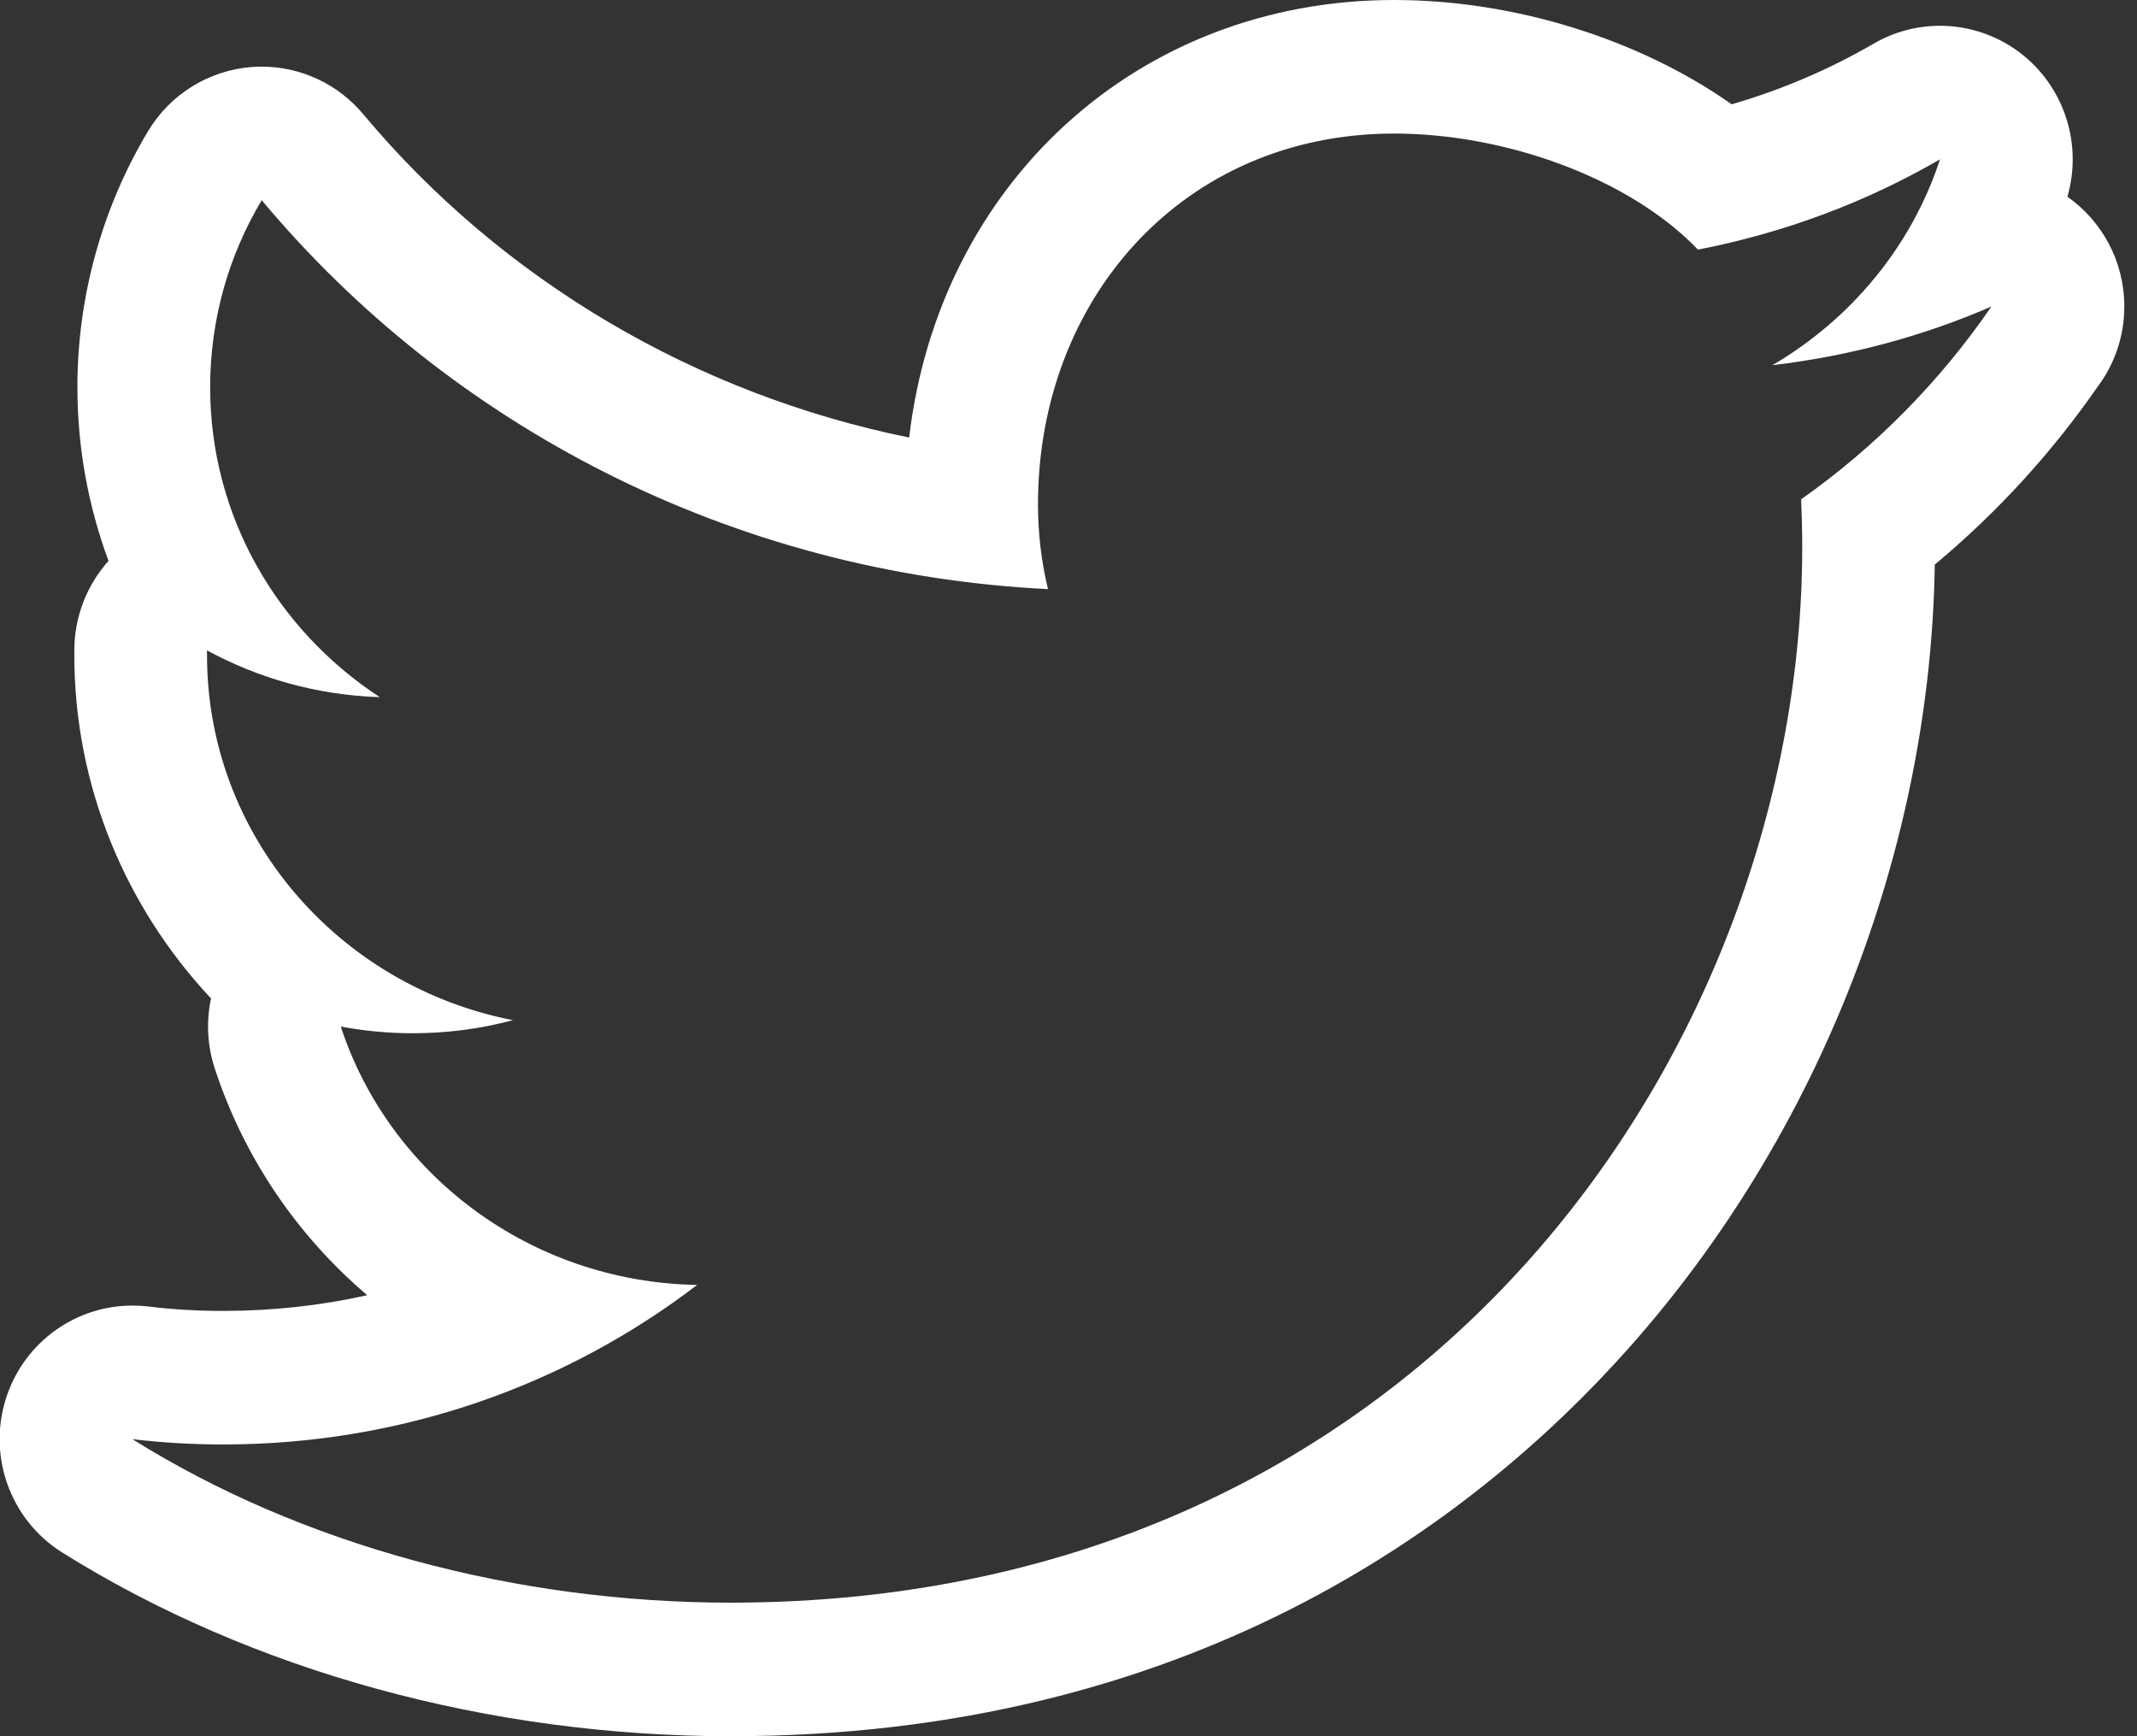 <?xml version="1.0" encoding="UTF-8"?>
<svg xmlns="http://www.w3.org/2000/svg" width="32" height="26" viewBox="0 0 32 26" fill="none">
  <rect x="0" y="0" width="32" height="26" fill="#333333" stroke="none"/>
  <g clip-path="url(#clip0_510_143)">
    <path d="M20.877 2C22.519 2 24.382 2.652 25.426 3.738C26.724 3.486 27.949 3.025 29.05 2.386C28.625 3.687 27.718 4.779 26.54 5.469C27.693 5.332 28.797 5.035 29.82 4.59C29.054 5.707 28.087 6.69 26.971 7.477C26.981 7.715 26.987 7.955 26.987 8.195C26.987 15.562 21.445 24 10.939 24C7.715 24 4.507 23.133 1.982 21.551C2.428 21.605 2.883 21.631 3.343 21.631C6.019 21.631 8.482 20.74 10.439 19.242C7.937 19.199 5.827 17.586 5.103 15.373C5.45 15.437 5.81 15.473 6.178 15.473C6.696 15.473 7.203 15.406 7.681 15.277C5.068 14.768 3.1 12.514 3.1 9.813C3.1 9.787 3.1 9.764 3.1 9.74C3.871 10.158 4.75 10.41 5.687 10.44C4.154 9.437 3.147 7.734 3.147 5.799C3.147 4.777 3.428 3.818 3.919 2.998C6.735 6.367 10.945 8.588 15.693 8.822C15.594 8.414 15.543 7.984 15.543 7.553C15.543 4.473 17.721 2 20.877 2ZM29.82 4.59H29.825ZM20.877 0C17.033 0 14.06 2.753 13.614 6.552C10.425 5.905 7.524 4.204 5.44 1.711C5.061 1.257 4.503 0.998 3.919 0.998C3.867 0.998 3.815 1 3.763 1.004C3.123 1.055 2.547 1.413 2.216 1.966C1.525 3.122 1.159 4.447 1.159 5.799C1.159 6.7 1.321 7.579 1.625 8.4C1.3 8.762 1.113 9.238 1.113 9.74V9.813C1.113 11.772 1.882 13.589 3.16 14.952C3.087 15.294 3.103 15.655 3.215 15.998C3.657 17.348 4.459 18.51 5.499 19.396C4.8 19.552 4.079 19.631 3.343 19.631C2.954 19.631 2.577 19.609 2.222 19.565C2.141 19.556 2.061 19.551 1.981 19.551C1.148 19.551 0.391 20.078 0.108 20.886C-0.202 21.77 0.14 22.753 0.932 23.249C3.764 25.023 7.318 26 10.939 26C17.778 26 22.025 22.843 24.383 20.195C27.243 16.984 28.907 12.718 28.972 8.455C29.899 7.682 30.717 6.79 31.41 5.792C31.661 5.458 31.81 5.041 31.81 4.59C31.81 3.909 31.473 3.308 30.958 2.946C31.181 2.176 30.925 1.342 30.303 0.833C29.94 0.537 29.496 0.386 29.049 0.386C28.708 0.386 28.365 0.474 28.056 0.654C27.391 1.04 26.68 1.344 25.931 1.562C24.555 0.592 22.688 0 20.877 0Z" fill="white"></path>
  </g>
  <defs>
    <clipPath id="clip0_510_143">
      <rect width="31.812" height="26" fill="white"></rect>
    </clipPath>
  </defs>
</svg>
